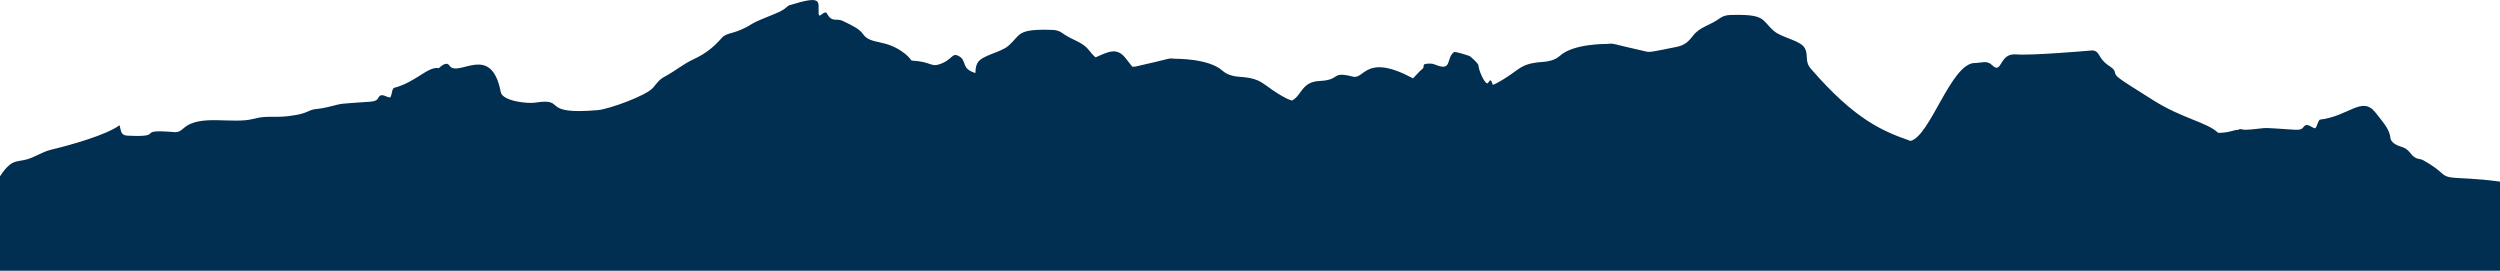 <svg xmlns="http://www.w3.org/2000/svg" id="Ebene_1" data-name="Ebene 1" width="160mm" height="17.33mm" viewBox="0 0 453.54 49.11"><defs><style>      .cls-1 {        fill: #002f51;        stroke-width: 0px;      }    </style></defs><path class="cls-1" d="m453.55,32.94v16.17H0v-17.13c.36-.58.77-1.12,1.23-1.6,1.09-1.15,1.77-1.08,3.19-1.36,1.75-.36,3.11-1.46,4.86-1.87,3.43-.82,9.97-2.64,12.41-4.44.29.93.14,1.83,1.42,1.89,7.21.37,1.07-1.26,8.5-.64.75.06,1.16-.22,1.73-.73,2.96-2.6,8.84-.66,12.68-1.68,2.85-.76,3.8.02,7.76-.71,2.3-.43,2.17-.95,3.76-1.09,1.84-.17,3.61-.85,4.63-.94,5.36-.48,5.98-.14,6.5-1.12.52-.98,1.48.03,2.12-.02.35-.5.22-1.16.61-1.71,4.13-1.07,6.14-3.95,8.23-3.61.71-.69,1.49-1.11,1.9-.47,1.52,2.35,7.58-4.32,9.32,4.83.3,1.6,4.76,2.13,6.23,1.9,5.96-.93.54,2.29,11.38,1.36,2-.17,8.79-2.61,10.02-4.07.76-.91,1.1-1.46,2.09-2,2.22-1.21,3.28-2.24,5.26-3.16,2.41-1.13,3.77-2.35,5.13-3.89.96-1.09,2.34-.52,5.59-2.6.5-.32,1.98-.92,4.09-1.78,2.15-.87,1.98-1.35,2.67-1.56,5.96-1.83,5.13-.68,5.2,1.47.04,1.29,1.06-.82,1.55.12.84,1.61,1.76.76,2.82,1.28,1.98.96,3.02,1.46,3.67,2.38,1.44,2.06,4.08.78,7.62,3.57.63.51.91.87,1.21,1.25,3.36.17,3.52,1.16,4.93.71,2.61-.82,2.3-2.3,3.71-1.48,1.43.83.29,2.15,2.77,2.98.06.02.11.04.16.06.04-.59.03-1.17.36-1.8.79-1.48,4.15-1.86,5.64-3.16,2.3-2,1.38-3.11,8.06-2.87.7.02,1.28.25,1.71.57,1.92,1.39,3.58,1.51,4.86,3.14.39.49.74.92,1.18,1.27,2.31-1.03,3.86-1.87,5.43.13.46.58.87,1.09,1.22,1.56.34.02.52,0,.79-.07,6.43-1.43,5.62-1.51,6.92-1.37.18.02,6.14-.1,8.66,2.17.75.67,1.8,1.02,3.12,1.11,4.48.3,3.99,1.55,8.41,3.88.3.16.67.3,1.08.43.01-.01.02-.01.03-.02,1.8-.98,1.69-3.39,5-3.54,3.94-.18,1.91-1.83,6.05-.78,2.08.52,2.28-4.31,10.88.31.87-.98,1.49-1.57,1.68-1.7.48-.35-.06-.84.64-.93.55-.07,1.1-.11,1.65.12,3.23,1.36,1.95-1.16,3.48-2.28.5-.03,2.5.62,2.8.73.08.03,1.6,1.29,1.62,1.74.04.88,1.04,3.13,1.59,3.24.36-.08.53-1.38,1,.26.23-.08.45-.17.63-.27,4.42-2.34,3.93-3.58,8.41-3.89,1.32-.09,2.37-.43,3.12-1.1,2.52-2.28,8.48-2.15,8.66-2.17,1.29-.14.49-.07,6.92,1.36.75.17.77.16,5.65-.83,1.55-.31,2.19-1.07,2.97-2.05,1.28-1.64,2.94-1.75,4.86-3.15.43-.31,1.01-.54,1.71-.57,6.68-.23,5.76.87,8.06,2.88,1.49,1.29,4.85,1.68,5.64,3.16.67,1.28-.08,2.37,1.06,3.68,8.09,9.35,13.14,11.39,18.11,13.12,3.59-.92,7.34-14.1,11.64-14.14,1.25-.01,2.2-.53,3.14.38,1.88,1.84,1.21-2.19,4.33-1.94,2.88.23,12.92-.64,13.12-.66,1-.11,1.45-.16,2.06.92,1.13,2,2.55,1.88,2.78,2.99.17.81.23.84,7.02,5.11,5.29,3.32,9.66,3.92,11.7,5.87.12,0,.23,0,.36,0,2.07-.1,2.26-.51,3.39-.56.09-.2.32-.11,1.03,0,1.65,0,3.24-.35,4.15-.31,5.37.25,5.95.66,6.59-.21.64-.88,1.47.22,2.1.26.41-.44.37-1.09.82-1.57,5.29-.61,7.67-4.4,10.12-1.28,1.54,1.95,2.55,3.08,2.7,4.59.08.79,1.06,1.34,1.87,1.57,1.27.34,1.6,1.07,2.09,1.58.85.85,1.31.52,2.01.91,4.11,2.3,3.01,2.88,5.34,3.15,1.1.13,4.29.13,8.39.7.06.01.12.02.18.02Z"></path></svg>